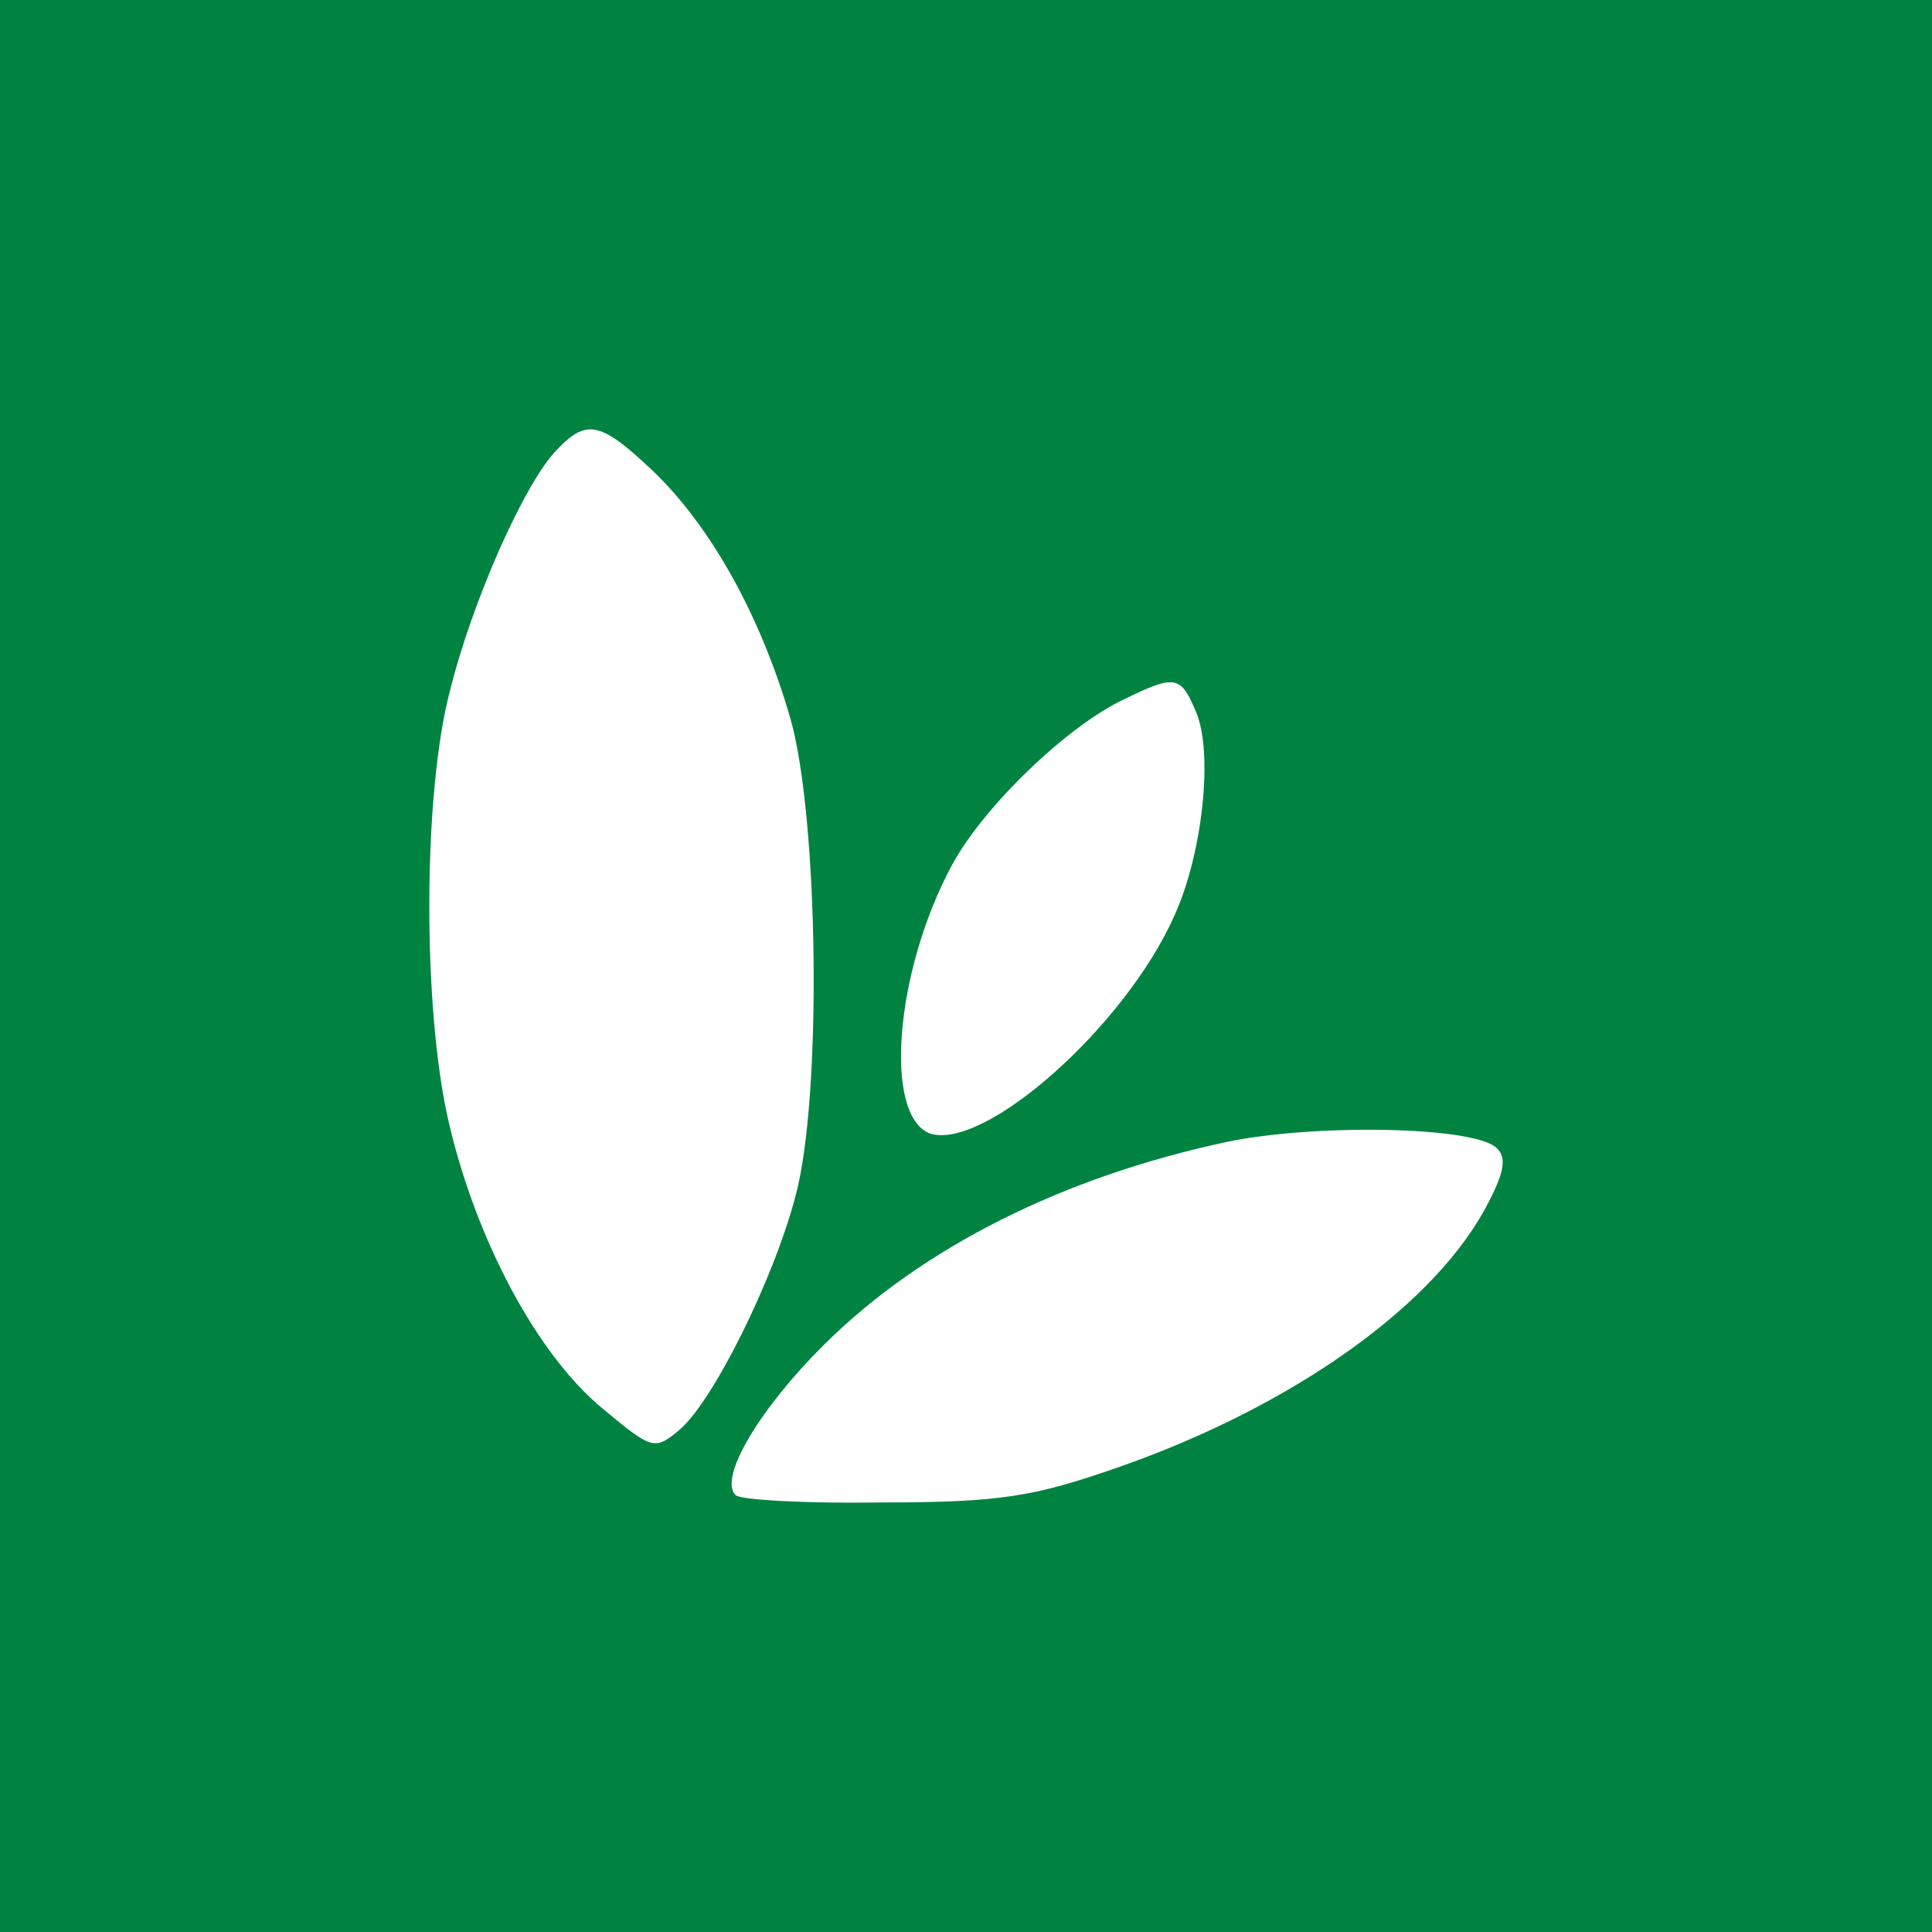 <!-- by TradingView --><svg width="18" height="18" xmlns="http://www.w3.org/2000/svg"><path fill="#008341" d="M0 0h18v18H0z"/><path d="M5.192 4.187c-.302.302-.796 1.422-1 2.25-.254.964-.254 2.969-.013 4.01.253 1.098.82 2.162 1.423 2.666.47.392.494.403.723.213.313-.258.88-1.4 1.084-2.173.254-.918.217-3.562-.048-4.469-.277-.952-.735-1.77-1.265-2.284-.494-.47-.627-.504-.904-.213zM10.47 6.516c-.541.258-1.313 1.008-1.602 1.546-.53.985-.639 2.33-.205 2.498.506.167 1.82-.997 2.278-2.028.265-.582.362-1.512.205-1.892-.145-.348-.193-.359-.675-.124zM11.435 10.638c-1.53.325-2.844.986-3.748 1.881-.603.594-1 1.255-.832 1.412.048.044.663.078 1.362.067 1.109 0 1.422-.056 2.194-.325 1.639-.571 2.977-1.523 3.459-2.475.145-.28.169-.415.072-.504-.217-.202-1.7-.224-2.507-.056z" fill="#fff"/></svg>